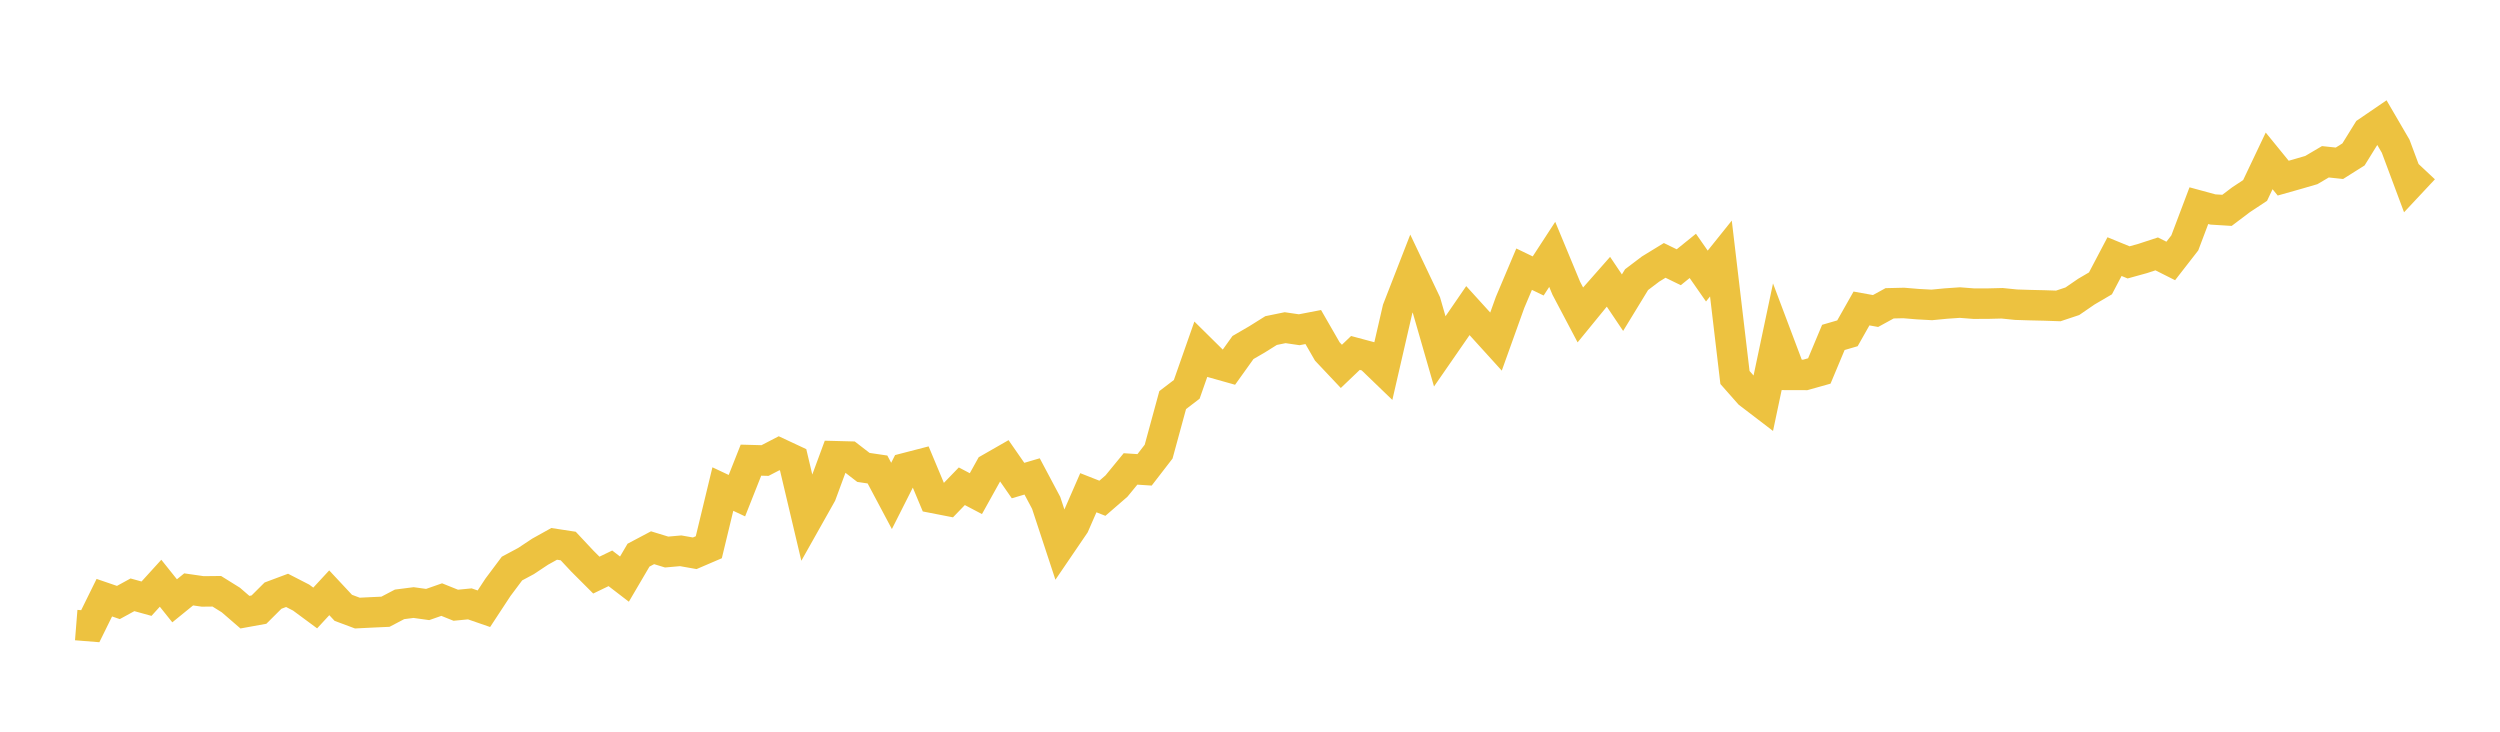 <svg width="164" height="48" xmlns="http://www.w3.org/2000/svg" xmlns:xlink="http://www.w3.org/1999/xlink"><path fill="none" stroke="rgb(237,194,64)" stroke-width="2" d="M5,41.005L5.922,41.079L6.844,39.208L7.766,39.524L8.689,39.019L9.611,39.274L10.533,38.26L11.455,39.413L12.377,38.664L13.299,38.797L14.222,38.787L15.144,39.361L16.066,40.158L16.988,39.991L17.91,39.073L18.832,38.728L19.754,39.202L20.677,39.884L21.599,38.887L22.521,39.874L23.443,40.218L24.365,40.172L25.287,40.13L26.21,39.646L27.132,39.528L28.054,39.656L28.976,39.333L29.898,39.704L30.82,39.614L31.743,39.933L32.665,38.529L33.587,37.297L34.509,36.803L35.431,36.191L36.353,35.678L37.275,35.819L38.198,36.805L39.12,37.727L40.042,37.282L40.964,37.99L41.886,36.419L42.808,35.931L43.731,36.214L44.653,36.132L45.575,36.295L46.497,35.899L47.419,32.082L48.341,32.516L49.263,30.186L50.186,30.211L51.108,29.733L52.03,30.164L52.952,34.064L53.874,32.426L54.796,29.928L55.719,29.952L56.641,30.663L57.563,30.799L58.485,32.533L59.407,30.707L60.329,30.468L61.251,32.672L62.174,32.852L63.096,31.898L64.018,32.383L64.94,30.725L65.862,30.197L66.784,31.525L67.707,31.253L68.629,32.988L69.551,35.79L70.473,34.436L71.395,32.323L72.317,32.686L73.24,31.886L74.162,30.762L75.084,30.822L76.006,29.627L76.928,26.246L77.85,25.542L78.772,22.915L79.695,23.827L80.617,24.087L81.539,22.798L82.461,22.262L83.383,21.685L84.305,21.496L85.228,21.631L86.15,21.454L87.072,23.057L87.994,24.034L88.916,23.153L89.838,23.4L90.76,24.289L91.683,20.28L92.605,17.911L93.527,19.85L94.449,23.051L95.371,21.718L96.293,20.376L97.216,21.392L98.138,22.408L99.06,19.839L99.982,17.658L100.904,18.103L101.826,16.687L102.749,18.911L103.671,20.658L104.593,19.53L105.515,18.484L106.437,19.856L107.359,18.345L108.281,17.647L109.204,17.082L110.126,17.531L111.048,16.786L111.97,18.109L112.892,16.959L113.814,24.763L114.737,25.809L115.659,26.514L116.581,22.147L117.503,24.592L118.425,24.595L119.347,24.336L120.269,22.134L121.192,21.865L122.114,20.236L123.036,20.402L123.958,19.897L124.88,19.875L125.802,19.952L126.725,20.002L127.647,19.913L128.569,19.849L129.491,19.921L130.413,19.918L131.335,19.895L132.257,19.988L133.18,20.017L134.102,20.038L135.024,20.069L135.946,19.762L136.868,19.129L137.79,18.589L138.713,16.834L139.635,17.212L140.557,16.957L141.479,16.655L142.401,17.119L143.323,15.934L144.246,13.491L145.168,13.742L146.09,13.799L147.012,13.103L147.934,12.494L148.856,10.554L149.778,11.686L150.701,11.425L151.623,11.156L152.545,10.613L153.467,10.711L154.389,10.13L155.311,8.641L156.234,8.011L157.156,9.593L158.078,12.064L159,11.079"></path></svg>